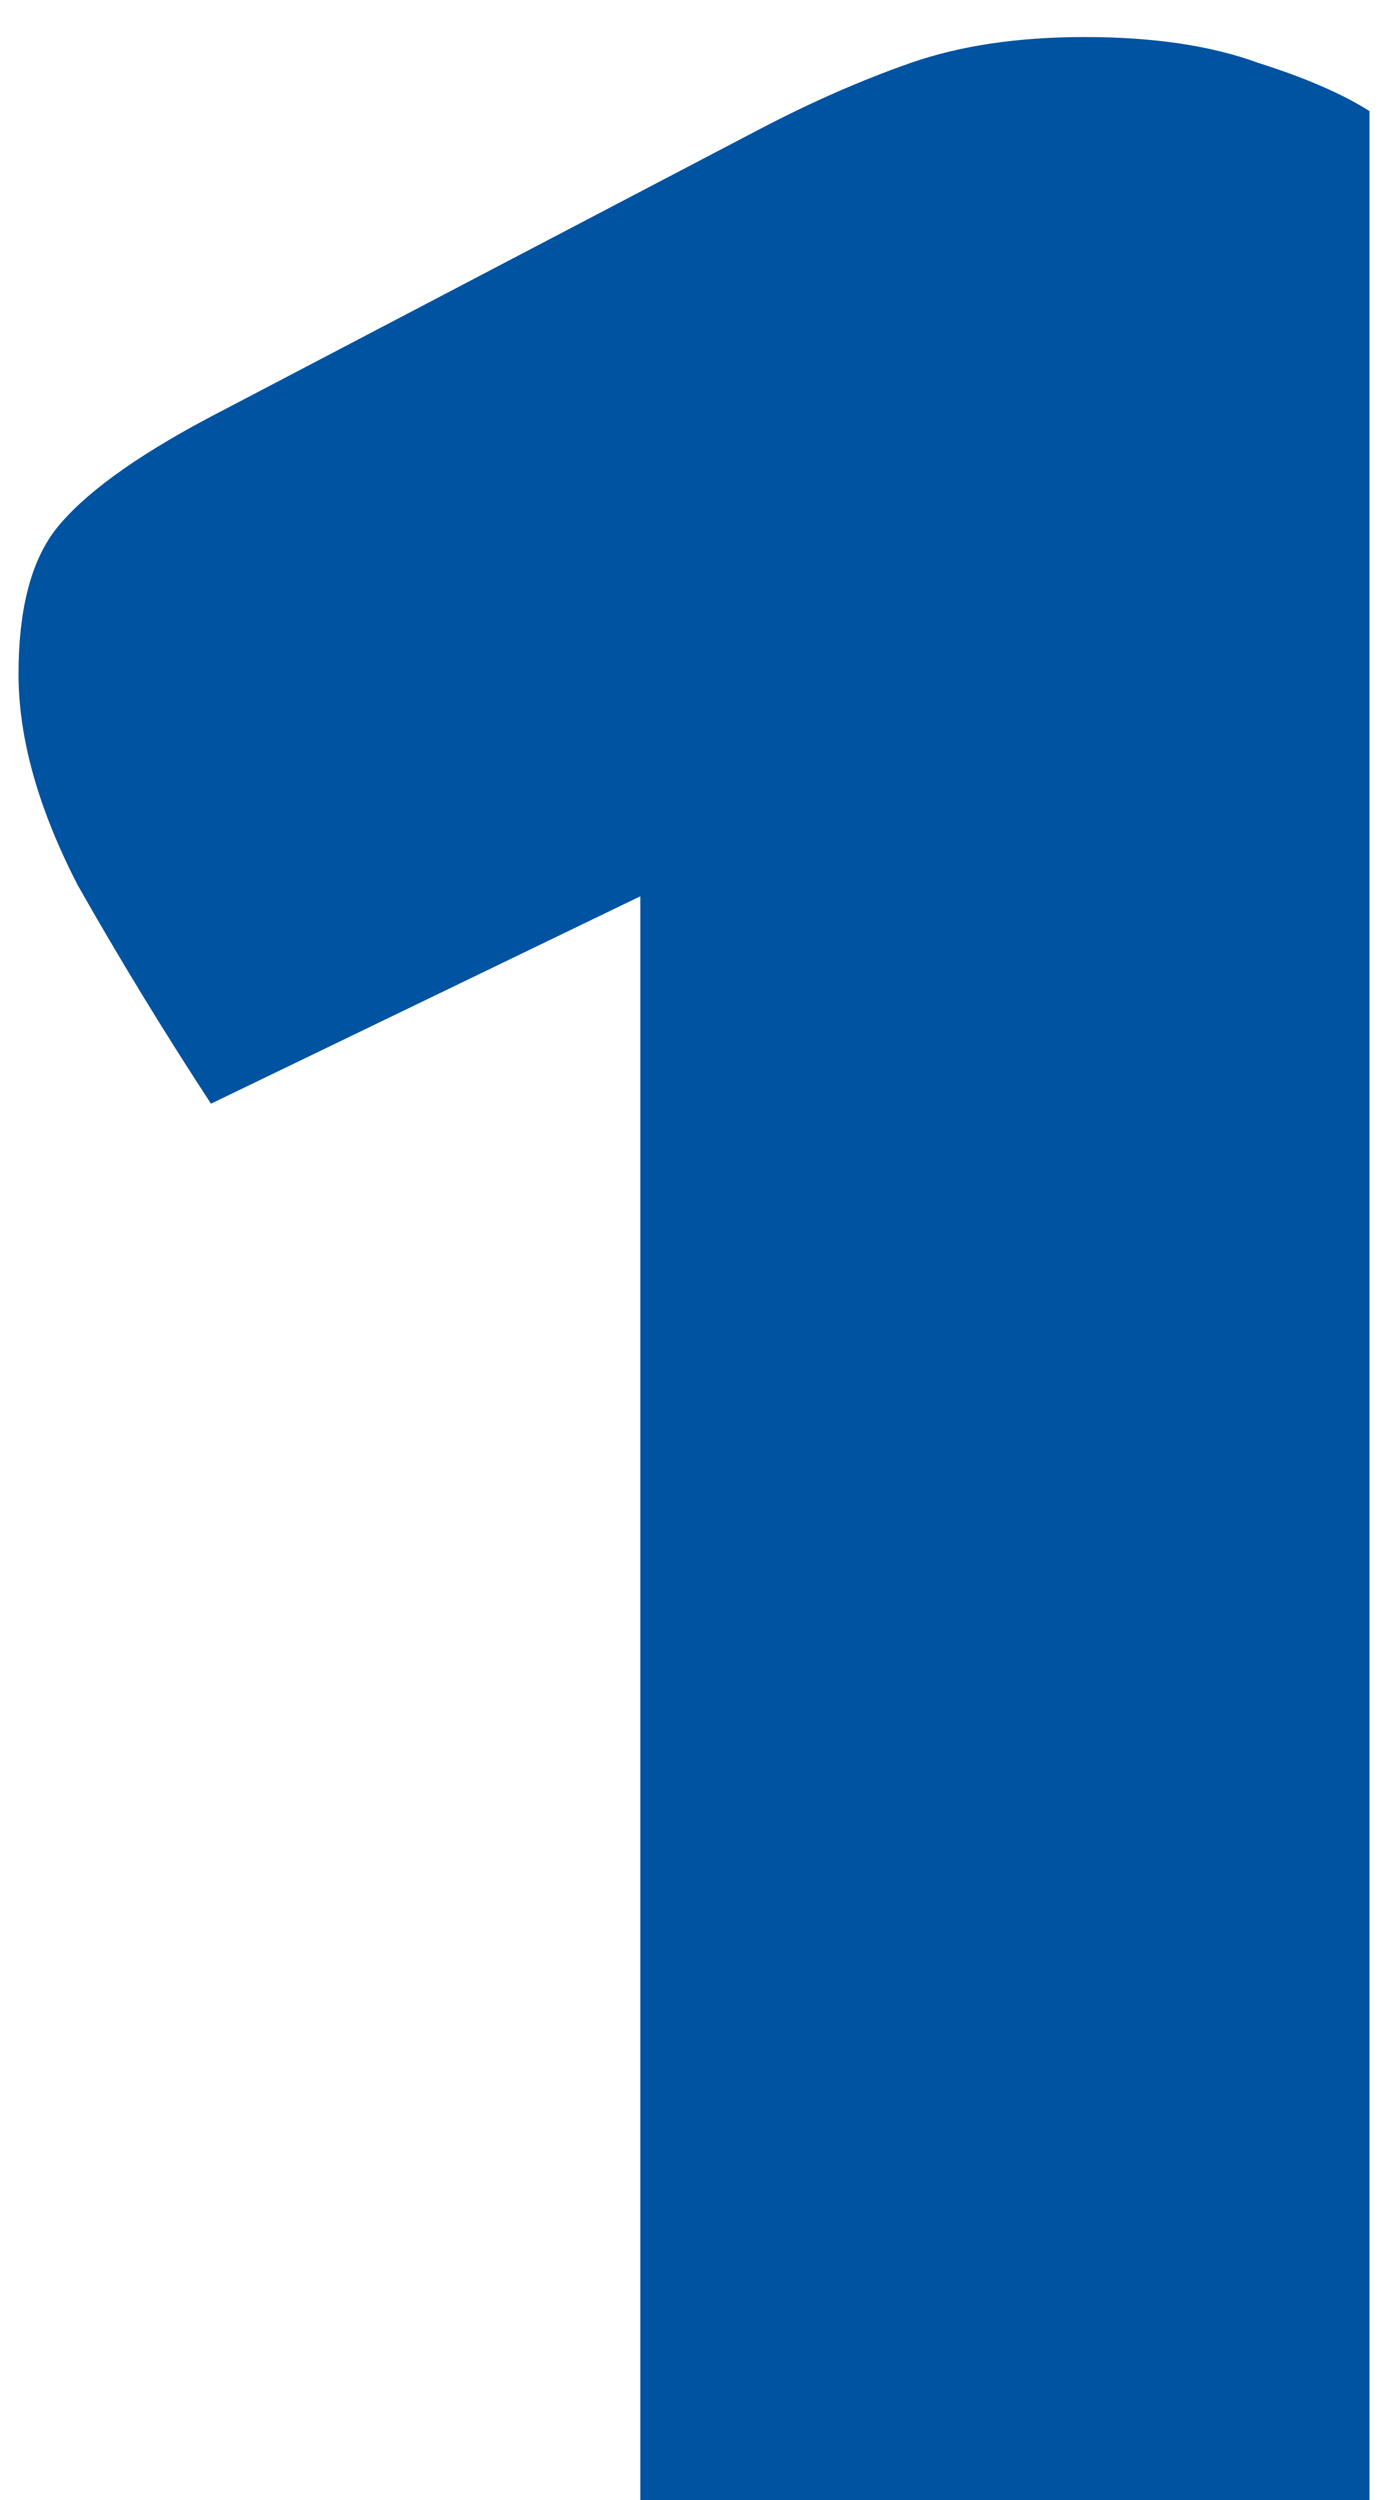 <svg width="30" height="54" viewBox="0 0 30 54" fill="none" xmlns="http://www.w3.org/2000/svg">
<path d="M13.84 19.36L4.56 23.84C3.547 22.293 2.587 20.72 1.68 19.12C0.827 17.467 0.4 15.947 0.4 14.56C0.4 13.173 0.667 12.133 1.2 11.44C1.787 10.693 2.88 9.893 4.48 9.04L16.4 2.8C17.52 2.213 18.613 1.733 19.68 1.36C20.747 0.987 22 0.8 23.44 0.8C24.933 0.8 26.187 0.987 27.2 1.36C28.213 1.68 29.013 2.027 29.6 2.4V54H13.84V19.36Z" fill="#0053A1"/>
</svg>
